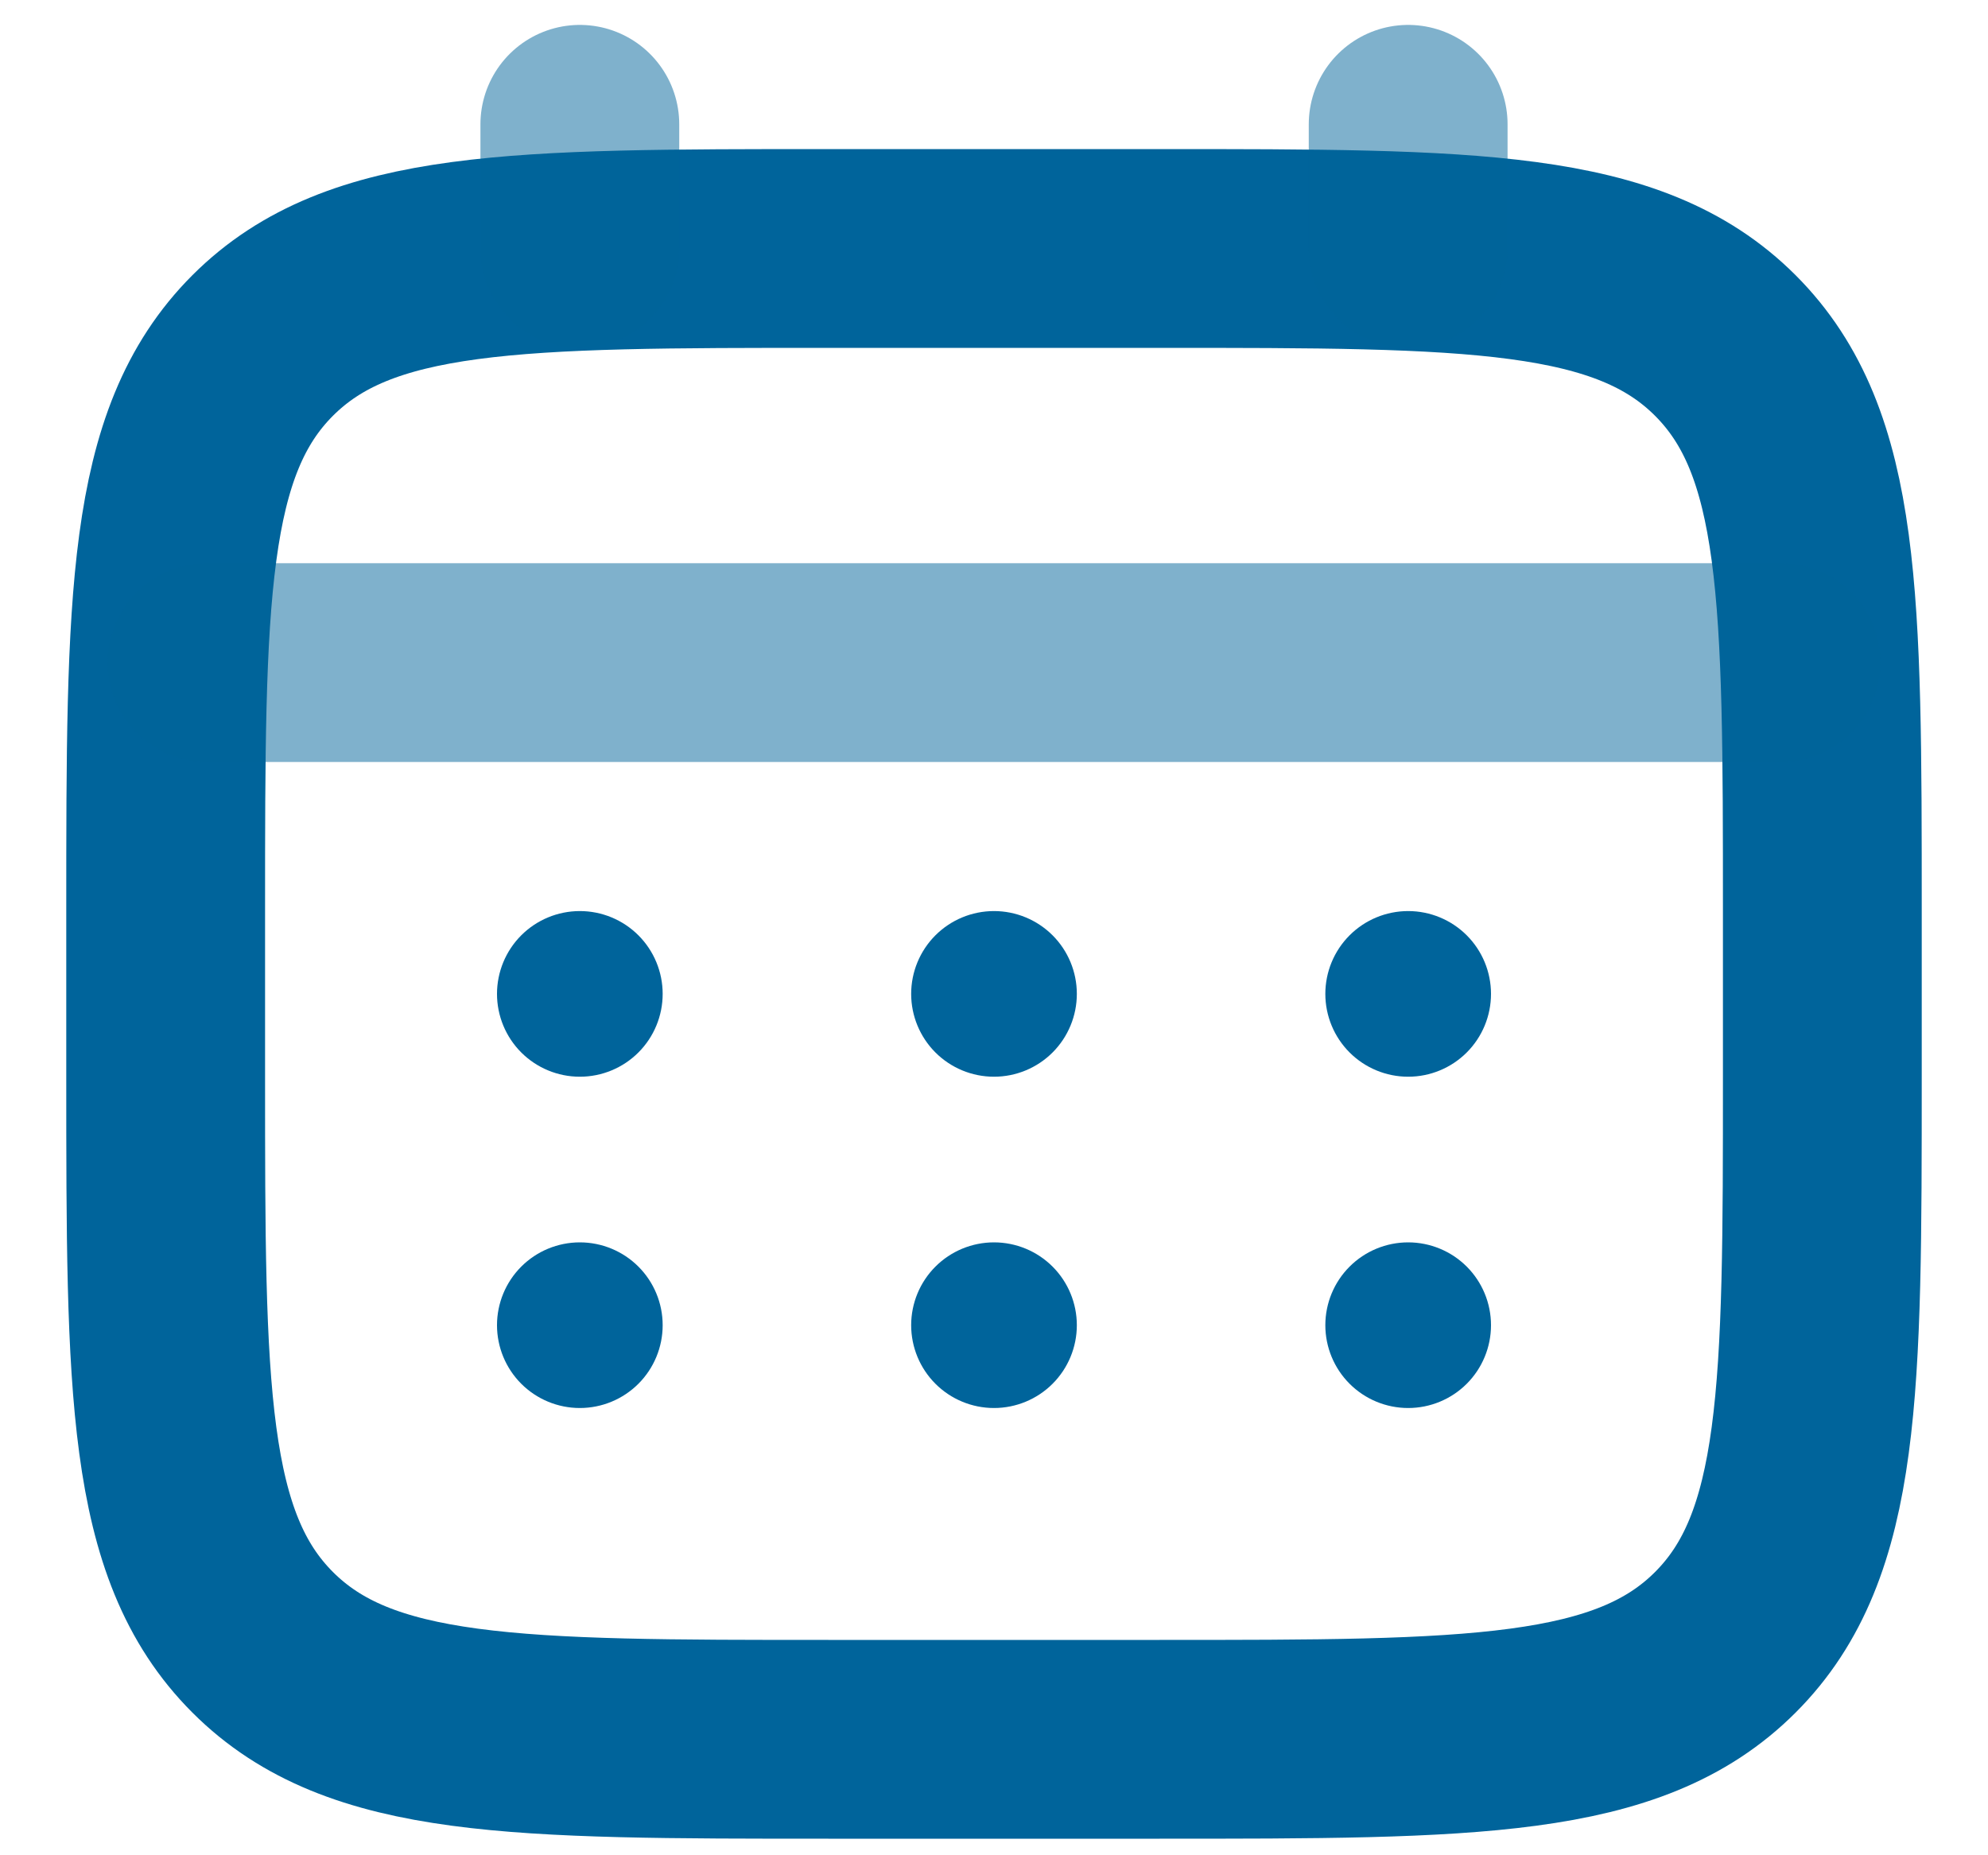 <svg width="15" height="14" viewBox="0 0 15 14" fill="none" xmlns="http://www.w3.org/2000/svg">
<path d="M1.25 6.875C1.25 4.518 1.25 3.339 1.982 2.607C2.714 1.875 3.893 1.875 6.25 1.875H8.75C11.107 1.875 12.286 1.875 13.018 2.607C13.75 3.339 13.75 4.518 13.75 6.875V8.125C13.75 10.482 13.75 11.661 13.018 12.393C12.286 13.125 11.107 13.125 8.75 13.125H6.25C3.893 13.125 2.714 13.125 1.982 12.393C1.25 11.661 1.25 10.482 1.25 8.125V6.875Z" stroke="#00649B" stroke-width="1.5"/>
<path opacity="0.5" d="M4.375 1.875V0.938M10.625 1.875V0.938M1.562 5H13.438" stroke="#00649B" stroke-width="1.5" stroke-linecap="round"/>
<path d="M11.25 10C11.25 10.166 11.184 10.325 11.067 10.442C10.95 10.559 10.791 10.625 10.625 10.625C10.459 10.625 10.3 10.559 10.183 10.442C10.066 10.325 10 10.166 10 10C10 9.834 10.066 9.675 10.183 9.558C10.3 9.441 10.459 9.375 10.625 9.375C10.791 9.375 10.95 9.441 11.067 9.558C11.184 9.675 11.25 9.834 11.25 10ZM11.25 7.5C11.25 7.666 11.184 7.825 11.067 7.942C10.95 8.059 10.791 8.125 10.625 8.125C10.459 8.125 10.3 8.059 10.183 7.942C10.066 7.825 10 7.666 10 7.5C10 7.334 10.066 7.175 10.183 7.058C10.3 6.941 10.459 6.875 10.625 6.875C10.791 6.875 10.95 6.941 11.067 7.058C11.184 7.175 11.25 7.334 11.25 7.5ZM8.125 10C8.125 10.166 8.059 10.325 7.942 10.442C7.825 10.559 7.666 10.625 7.5 10.625C7.334 10.625 7.175 10.559 7.058 10.442C6.941 10.325 6.875 10.166 6.875 10C6.875 9.834 6.941 9.675 7.058 9.558C7.175 9.441 7.334 9.375 7.5 9.375C7.666 9.375 7.825 9.441 7.942 9.558C8.059 9.675 8.125 9.834 8.125 10ZM8.125 7.5C8.125 7.666 8.059 7.825 7.942 7.942C7.825 8.059 7.666 8.125 7.5 8.125C7.334 8.125 7.175 8.059 7.058 7.942C6.941 7.825 6.875 7.666 6.875 7.5C6.875 7.334 6.941 7.175 7.058 7.058C7.175 6.941 7.334 6.875 7.5 6.875C7.666 6.875 7.825 6.941 7.942 7.058C8.059 7.175 8.125 7.334 8.125 7.5ZM5 10C5 10.166 4.934 10.325 4.817 10.442C4.7 10.559 4.541 10.625 4.375 10.625C4.209 10.625 4.05 10.559 3.933 10.442C3.816 10.325 3.75 10.166 3.75 10C3.75 9.834 3.816 9.675 3.933 9.558C4.05 9.441 4.209 9.375 4.375 9.375C4.541 9.375 4.7 9.441 4.817 9.558C4.934 9.675 5 9.834 5 10ZM5 7.5C5 7.666 4.934 7.825 4.817 7.942C4.7 8.059 4.541 8.125 4.375 8.125C4.209 8.125 4.05 8.059 3.933 7.942C3.816 7.825 3.75 7.666 3.75 7.5C3.75 7.334 3.816 7.175 3.933 7.058C4.05 6.941 4.209 6.875 4.375 6.875C4.541 6.875 4.7 6.941 4.817 7.058C4.934 7.175 5 7.334 5 7.5Z" fill="#00649B"/>
</svg>
